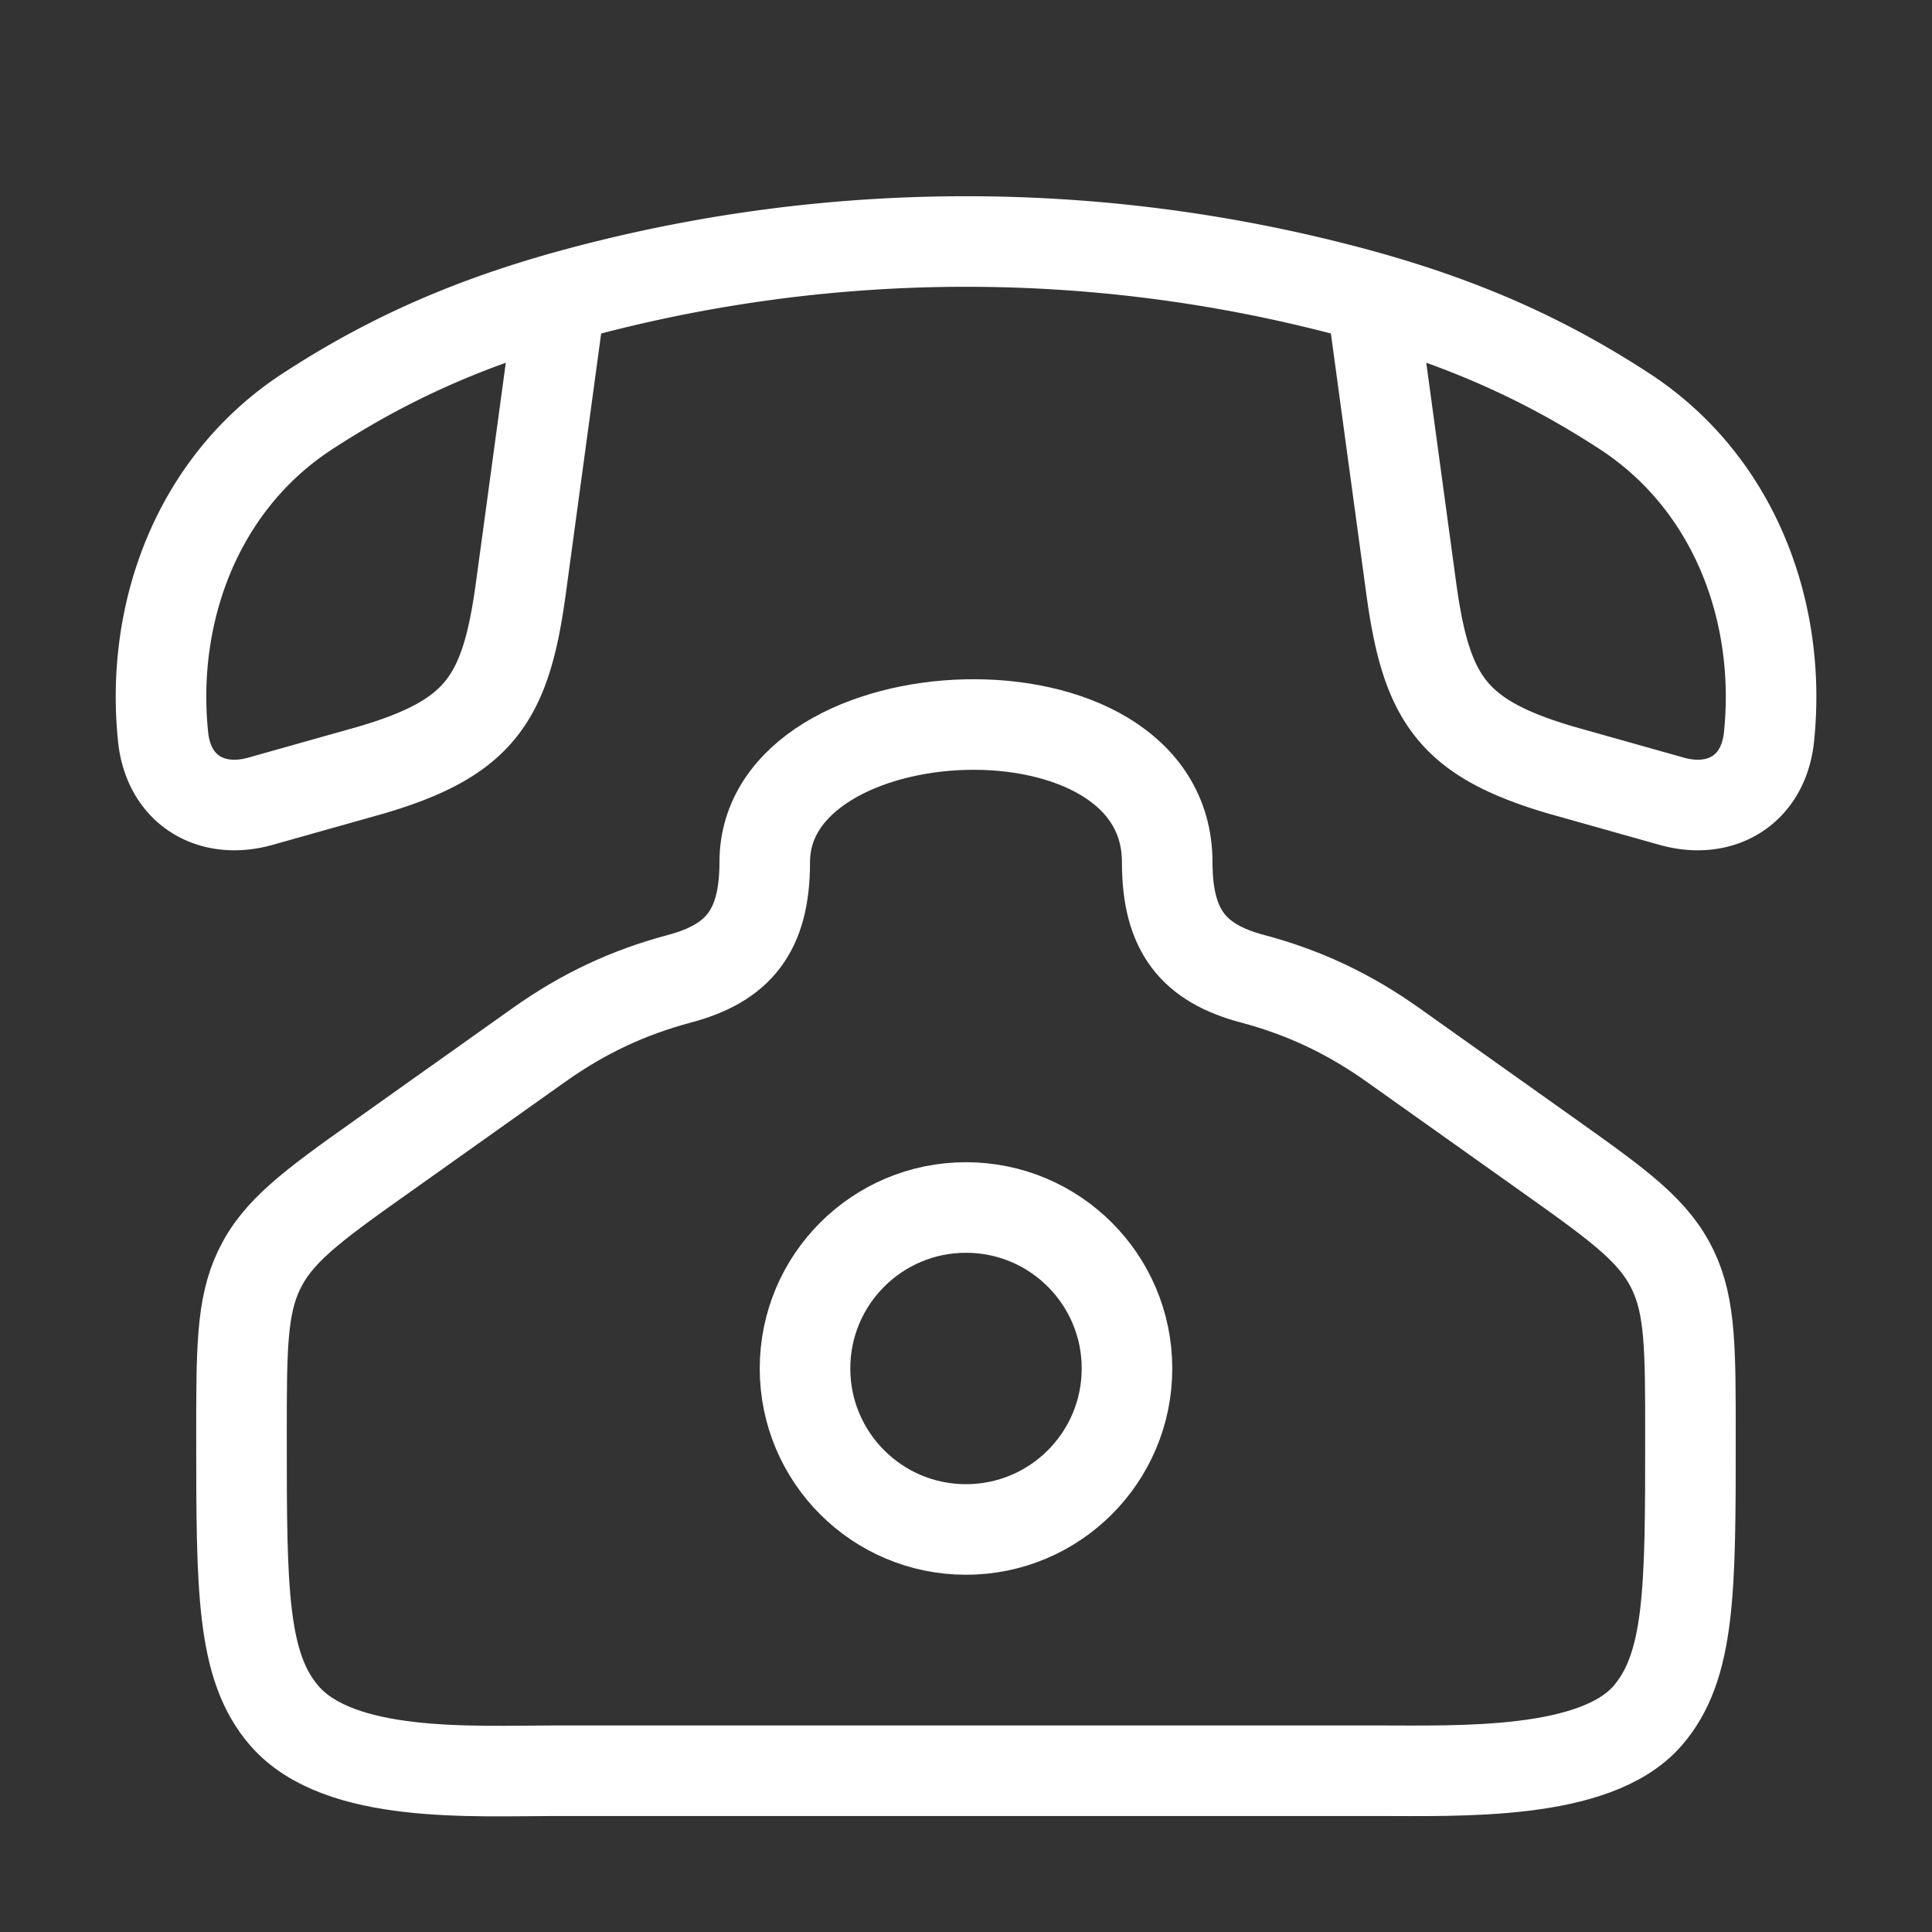 <svg xmlns="http://www.w3.org/2000/svg" width="40" height="40" fill="none" stroke="#fff" stroke-width="1.875" xmlns:v="https://vecta.io/nano"><rect width="100%" height="100%" fill="#333333" stroke="none"/><path d="M7.901 23.948l3.255-2.312c.918-.652 1.849-1.089 2.911-1.372 1.22-.325 1.766-.99 1.766-2.412 0-3.608 8.333-3.992 8.333 0 0 1.422.547 2.088 1.766 2.412 1.071.285 2 .725 2.911 1.372l3.255 2.312c1.473 1.046 2.158 1.551 2.541 2.356.36.756.36 1.643.36 3.418 0 3.19 0 4.784-.893 5.807-1.082 1.238-3.894 1.132-5.621 1.132H11.514c-1.727 0-4.482.172-5.621-1.132C5 34.505 5 32.91 5 29.721c0-1.774 0-2.661.36-3.418.382-.804 1.068-1.31 2.541-2.356z"/><path d="M23.333 28.333c0 1.841-1.492 3.333-3.333 3.333s-3.333-1.492-3.333-3.333S18.159 25 20 25s3.333 1.492 3.333 3.333z"/><path d="M11.601 6.163c-2.197.627-3.777 1.406-5.223 2.345-2.289 1.487-3.27 4.166-3.001 6.751.114 1.093.991 1.615 2.008 1.332l2.315-.652c2.246-.666 2.774-1.476 3.086-3.775l.815-6.002zm0 0a30.92 30.92 0 0 1 16.8 0m0 0c2.197.627 3.777 1.406 5.223 2.345 2.289 1.487 3.27 4.166 3.001 6.751-.114 1.093-.991 1.615-2.008 1.332l-2.315-.652c-2.246-.666-2.774-1.476-3.086-3.775L28.4 6.163z" stroke-linejoin="round"/></svg>